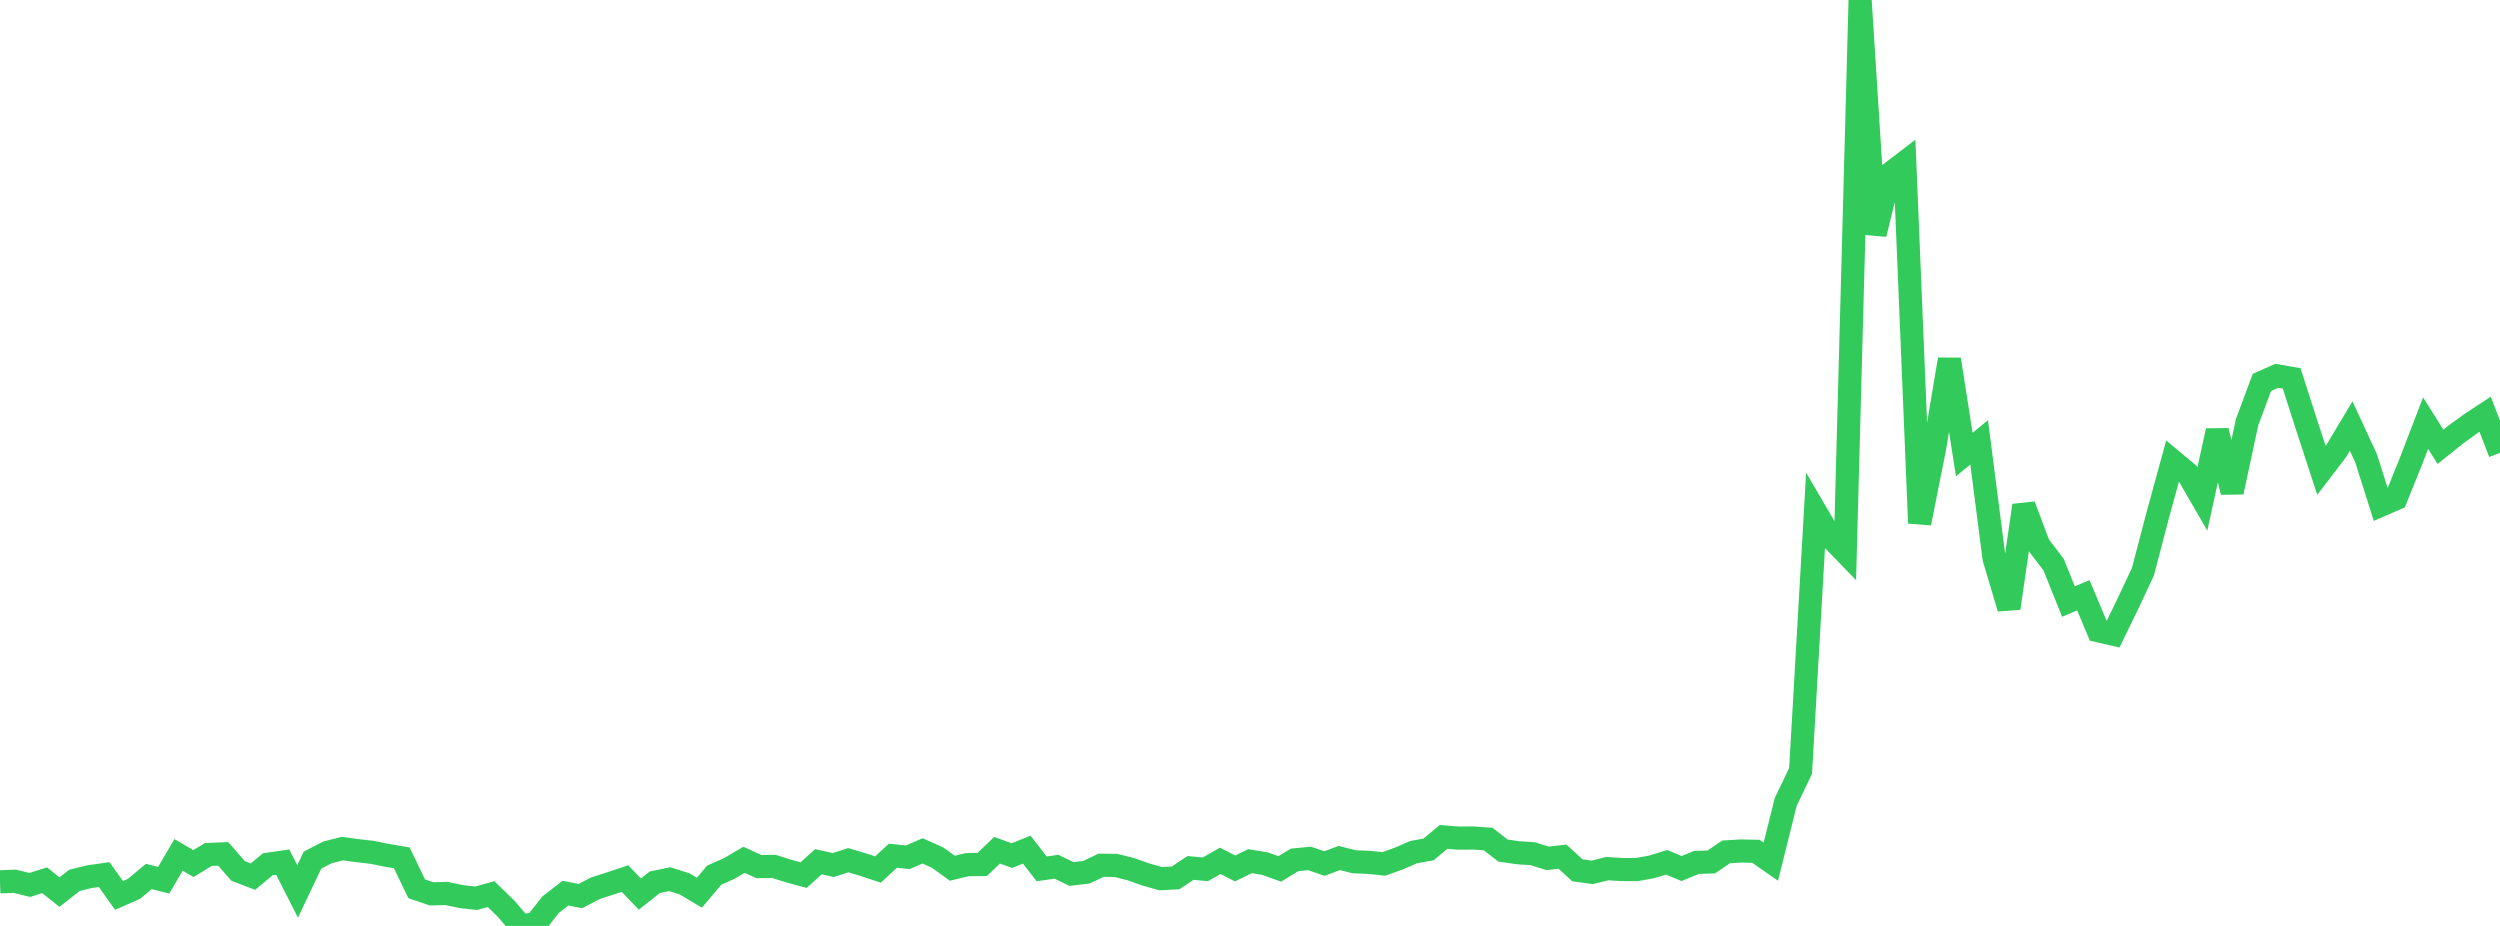 <?xml version="1.0" standalone="no"?>
<!DOCTYPE svg PUBLIC "-//W3C//DTD SVG 1.1//EN" "http://www.w3.org/Graphics/SVG/1.1/DTD/svg11.dtd">

<svg width="135" height="50" viewBox="0 0 135 50" preserveAspectRatio="none" 
  xmlns="http://www.w3.org/2000/svg"
  xmlns:xlink="http://www.w3.org/1999/xlink">


<polyline points="0.0, 47.617 0.804, 47.589 1.607, 47.787 2.411, 47.533 3.214, 48.175 4.018, 47.54 4.821, 47.342 5.625, 47.229 6.429, 48.353 7.232, 47.999 8.036, 47.329 8.839, 47.532 9.643, 46.164 10.446, 46.632 11.25, 46.144 12.054, 46.109 12.857, 47.029 13.661, 47.337 14.464, 46.669 15.268, 46.554 16.071, 48.137 16.875, 46.446 17.679, 46.031 18.482, 45.824 19.286, 45.933 20.089, 46.025 20.893, 46.187 21.696, 46.323 22.5, 47.995 23.304, 48.268 24.107, 48.246 24.911, 48.416 25.714, 48.505 26.518, 48.283 27.321, 49.06 28.125, 50.0 28.929, 49.878 29.732, 48.854 30.536, 48.231 31.339, 48.388 32.143, 47.968 32.946, 47.709 33.75, 47.443 34.554, 48.28 35.357, 47.643 36.161, 47.475 36.964, 47.728 37.768, 48.206 38.571, 47.253 39.375, 46.902 40.179, 46.427 40.982, 46.797 41.786, 46.785 42.589, 47.036 43.393, 47.256 44.196, 46.533 45.0, 46.713 45.804, 46.451 46.607, 46.688 47.411, 46.956 48.214, 46.209 49.018, 46.293 49.821, 45.947 50.625, 46.309 51.429, 46.885 52.232, 46.69 53.036, 46.685 53.839, 45.914 54.643, 46.202 55.446, 45.882 56.25, 46.917 57.054, 46.805 57.857, 47.196 58.661, 47.102 59.464, 46.723 60.268, 46.734 61.071, 46.938 61.875, 47.222 62.679, 47.448 63.482, 47.406 64.286, 46.869 65.089, 46.944 65.893, 46.484 66.696, 46.897 67.5, 46.503 68.304, 46.635 69.107, 46.92 69.911, 46.433 70.714, 46.356 71.518, 46.632 72.321, 46.333 73.125, 46.535 73.929, 46.567 74.732, 46.652 75.536, 46.361 76.339, 46.014 77.143, 45.87 77.946, 45.195 78.75, 45.259 79.554, 45.253 80.357, 45.308 81.161, 45.929 81.964, 46.046 82.768, 46.1 83.571, 46.351 84.375, 46.26 85.179, 46.996 85.982, 47.107 86.786, 46.906 87.589, 46.956 88.393, 46.957 89.196, 46.811 90.0, 46.564 90.804, 46.9 91.607, 46.573 92.411, 46.545 93.214, 46.001 94.018, 45.954 94.821, 45.971 95.625, 46.529 96.429, 43.305 97.232, 41.628 98.036, 27.625 98.839, 28.999 99.643, 29.828 100.446, 0.0 101.25, 12.642 102.054, 9.382 102.857, 8.769 103.661, 28.25 104.464, 24.223 105.268, 19.408 106.071, 24.546 106.875, 23.888 107.679, 30.147 108.482, 32.843 109.286, 27.297 110.089, 29.431 110.893, 30.487 111.696, 32.483 112.5, 32.145 113.304, 34.059 114.107, 34.244 114.911, 32.593 115.714, 30.883 116.518, 27.822 117.321, 24.887 118.125, 25.555 118.929, 26.945 119.732, 23.261 120.536, 26.572 121.339, 22.809 122.143, 20.651 122.946, 20.294 123.75, 20.433 124.554, 22.938 125.357, 25.398 126.161, 24.347 126.964, 23.006 127.768, 24.741 128.571, 27.279 129.375, 26.93 130.179, 24.939 130.982, 22.848 131.786, 24.128 132.589, 23.484 133.393, 22.897 134.196, 22.369 135.0, 24.453" fill="none" stroke="#32ca5b" stroke-width="1.25"/>

</svg>